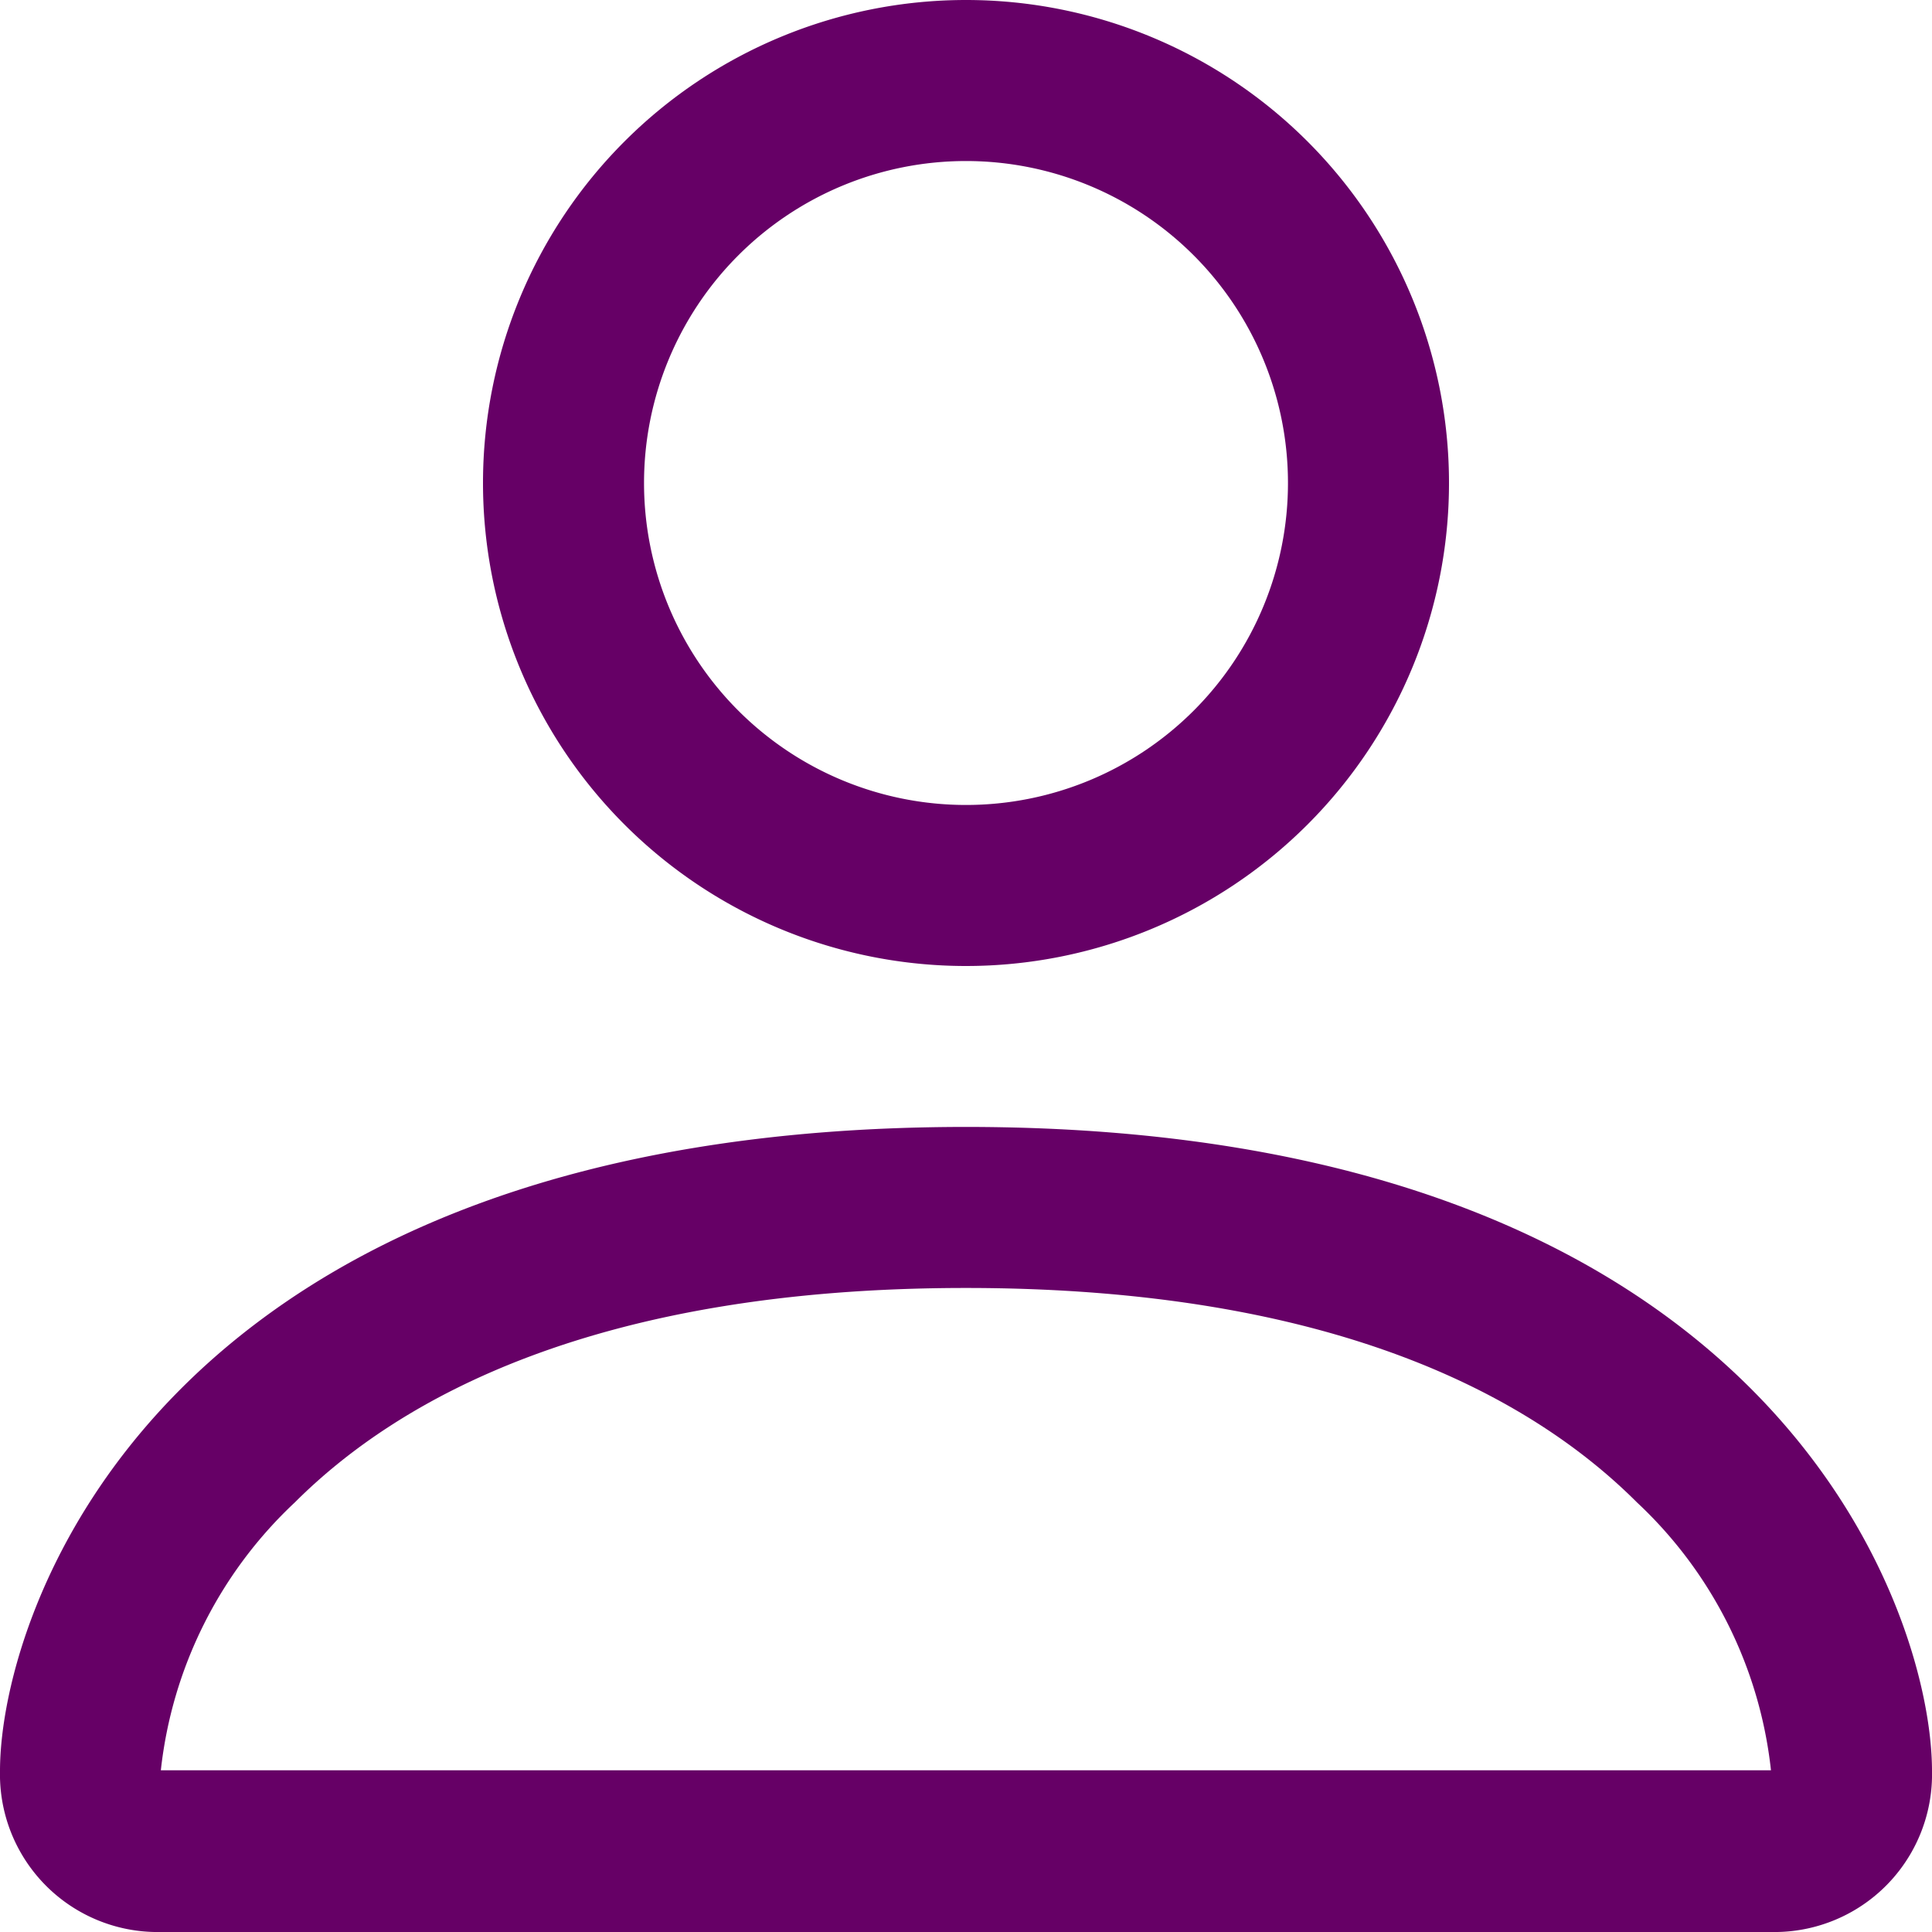 <svg xmlns="http://www.w3.org/2000/svg" width="20" height="20" viewBox="0 0 20 20"><defs><style>.a{fill:#660066;}</style></defs><path class="a" d="M12,12A5,5,0,1,0,7,7,5,5,0,0,0,12,12Zm3.333-5A3.333,3.333,0,1,1,12,3.667,3.333,3.333,0,0,1,15.333,7ZM22,20.333A1.632,1.632,0,0,1,20.333,22H3.667A1.632,1.632,0,0,1,2,20.333c0-1.667,1.667-6.667,10-6.667S22,18.667,22,20.333Zm-1.667-.007a4.453,4.453,0,0,0-1.387-2.773c-1.087-1.087-3.132-2.22-6.947-2.22s-5.86,1.133-6.947,2.22a4.463,4.463,0,0,0-1.387,2.773Z" transform="translate(-2 -2)"/></svg>